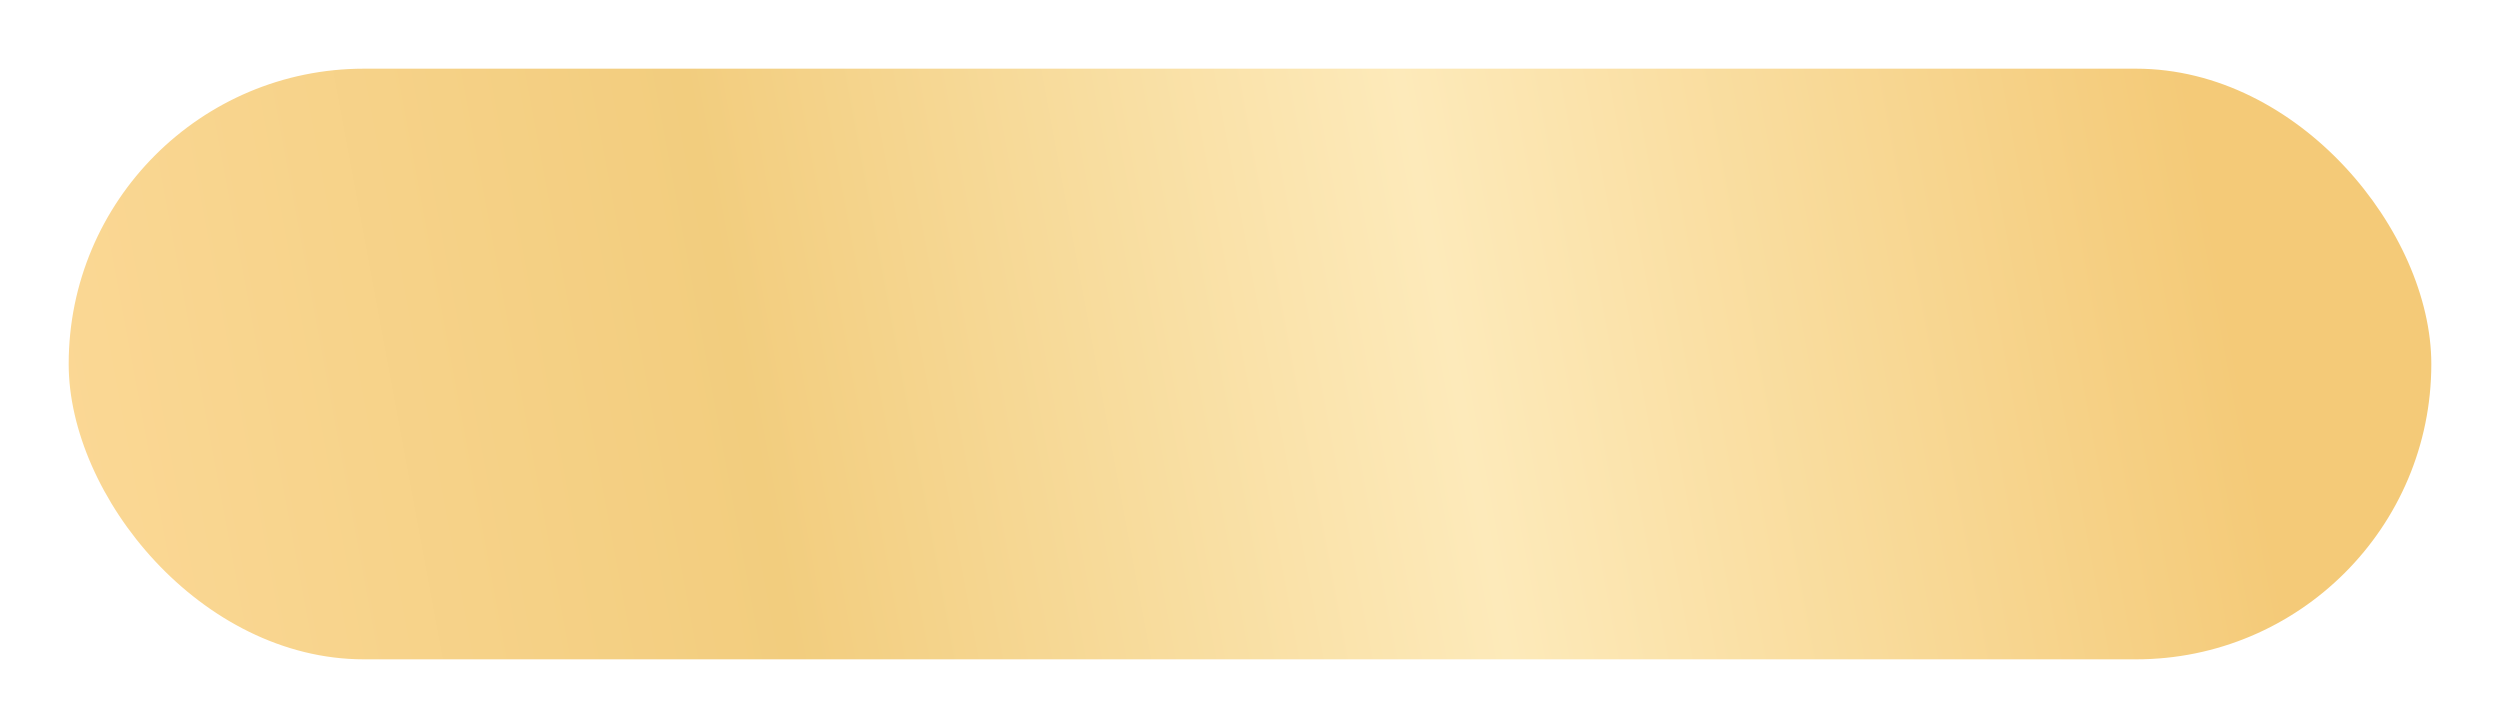 <?xml version="1.0" encoding="UTF-8"?> <svg xmlns="http://www.w3.org/2000/svg" width="182" height="53" viewBox="0 0 182 53" fill="none"><g filter="url(#filter0_d_2421_1789)"><rect x="7" y="1" width="172" height="43" rx="21.5" fill="url(#paint0_linear_2421_1789)"></rect></g><defs><filter id="filter0_d_2421_1789" x="0.3" y="0.3" width="181.4" height="52.4" filterUnits="userSpaceOnUse" color-interpolation-filters="sRGB"><feFlood flood-opacity="0" result="BackgroundImageFix"></feFlood><feColorMatrix in="SourceAlpha" type="matrix" values="0 0 0 0 0 0 0 0 0 0 0 0 0 0 0 0 0 0 127 0" result="hardAlpha"></feColorMatrix><feOffset dx="-2" dy="4"></feOffset><feGaussianBlur stdDeviation="2.35"></feGaussianBlur><feComposite in2="hardAlpha" operator="out"></feComposite><feColorMatrix type="matrix" values="0 0 0 0 0 0 0 0 0 0 0 0 0 0 0 0 0 0 0.25 0"></feColorMatrix><feBlend mode="normal" in2="BackgroundImageFix" result="effect1_dropShadow_2421_1789"></feBlend><feBlend mode="normal" in="SourceGraphic" in2="effect1_dropShadow_2421_1789" result="shape"></feBlend></filter><linearGradient id="paint0_linear_2421_1789" x1="7" y1="35.017" x2="174.52" y2="3.779" gradientUnits="userSpaceOnUse"><stop stop-color="#FBD895"></stop><stop offset="0.295" stop-color="#F2CD7E"></stop><stop offset="0.595" stop-color="#FDEABA"></stop><stop offset="0.925" stop-color="#F4CA78"></stop></linearGradient></defs></svg> 